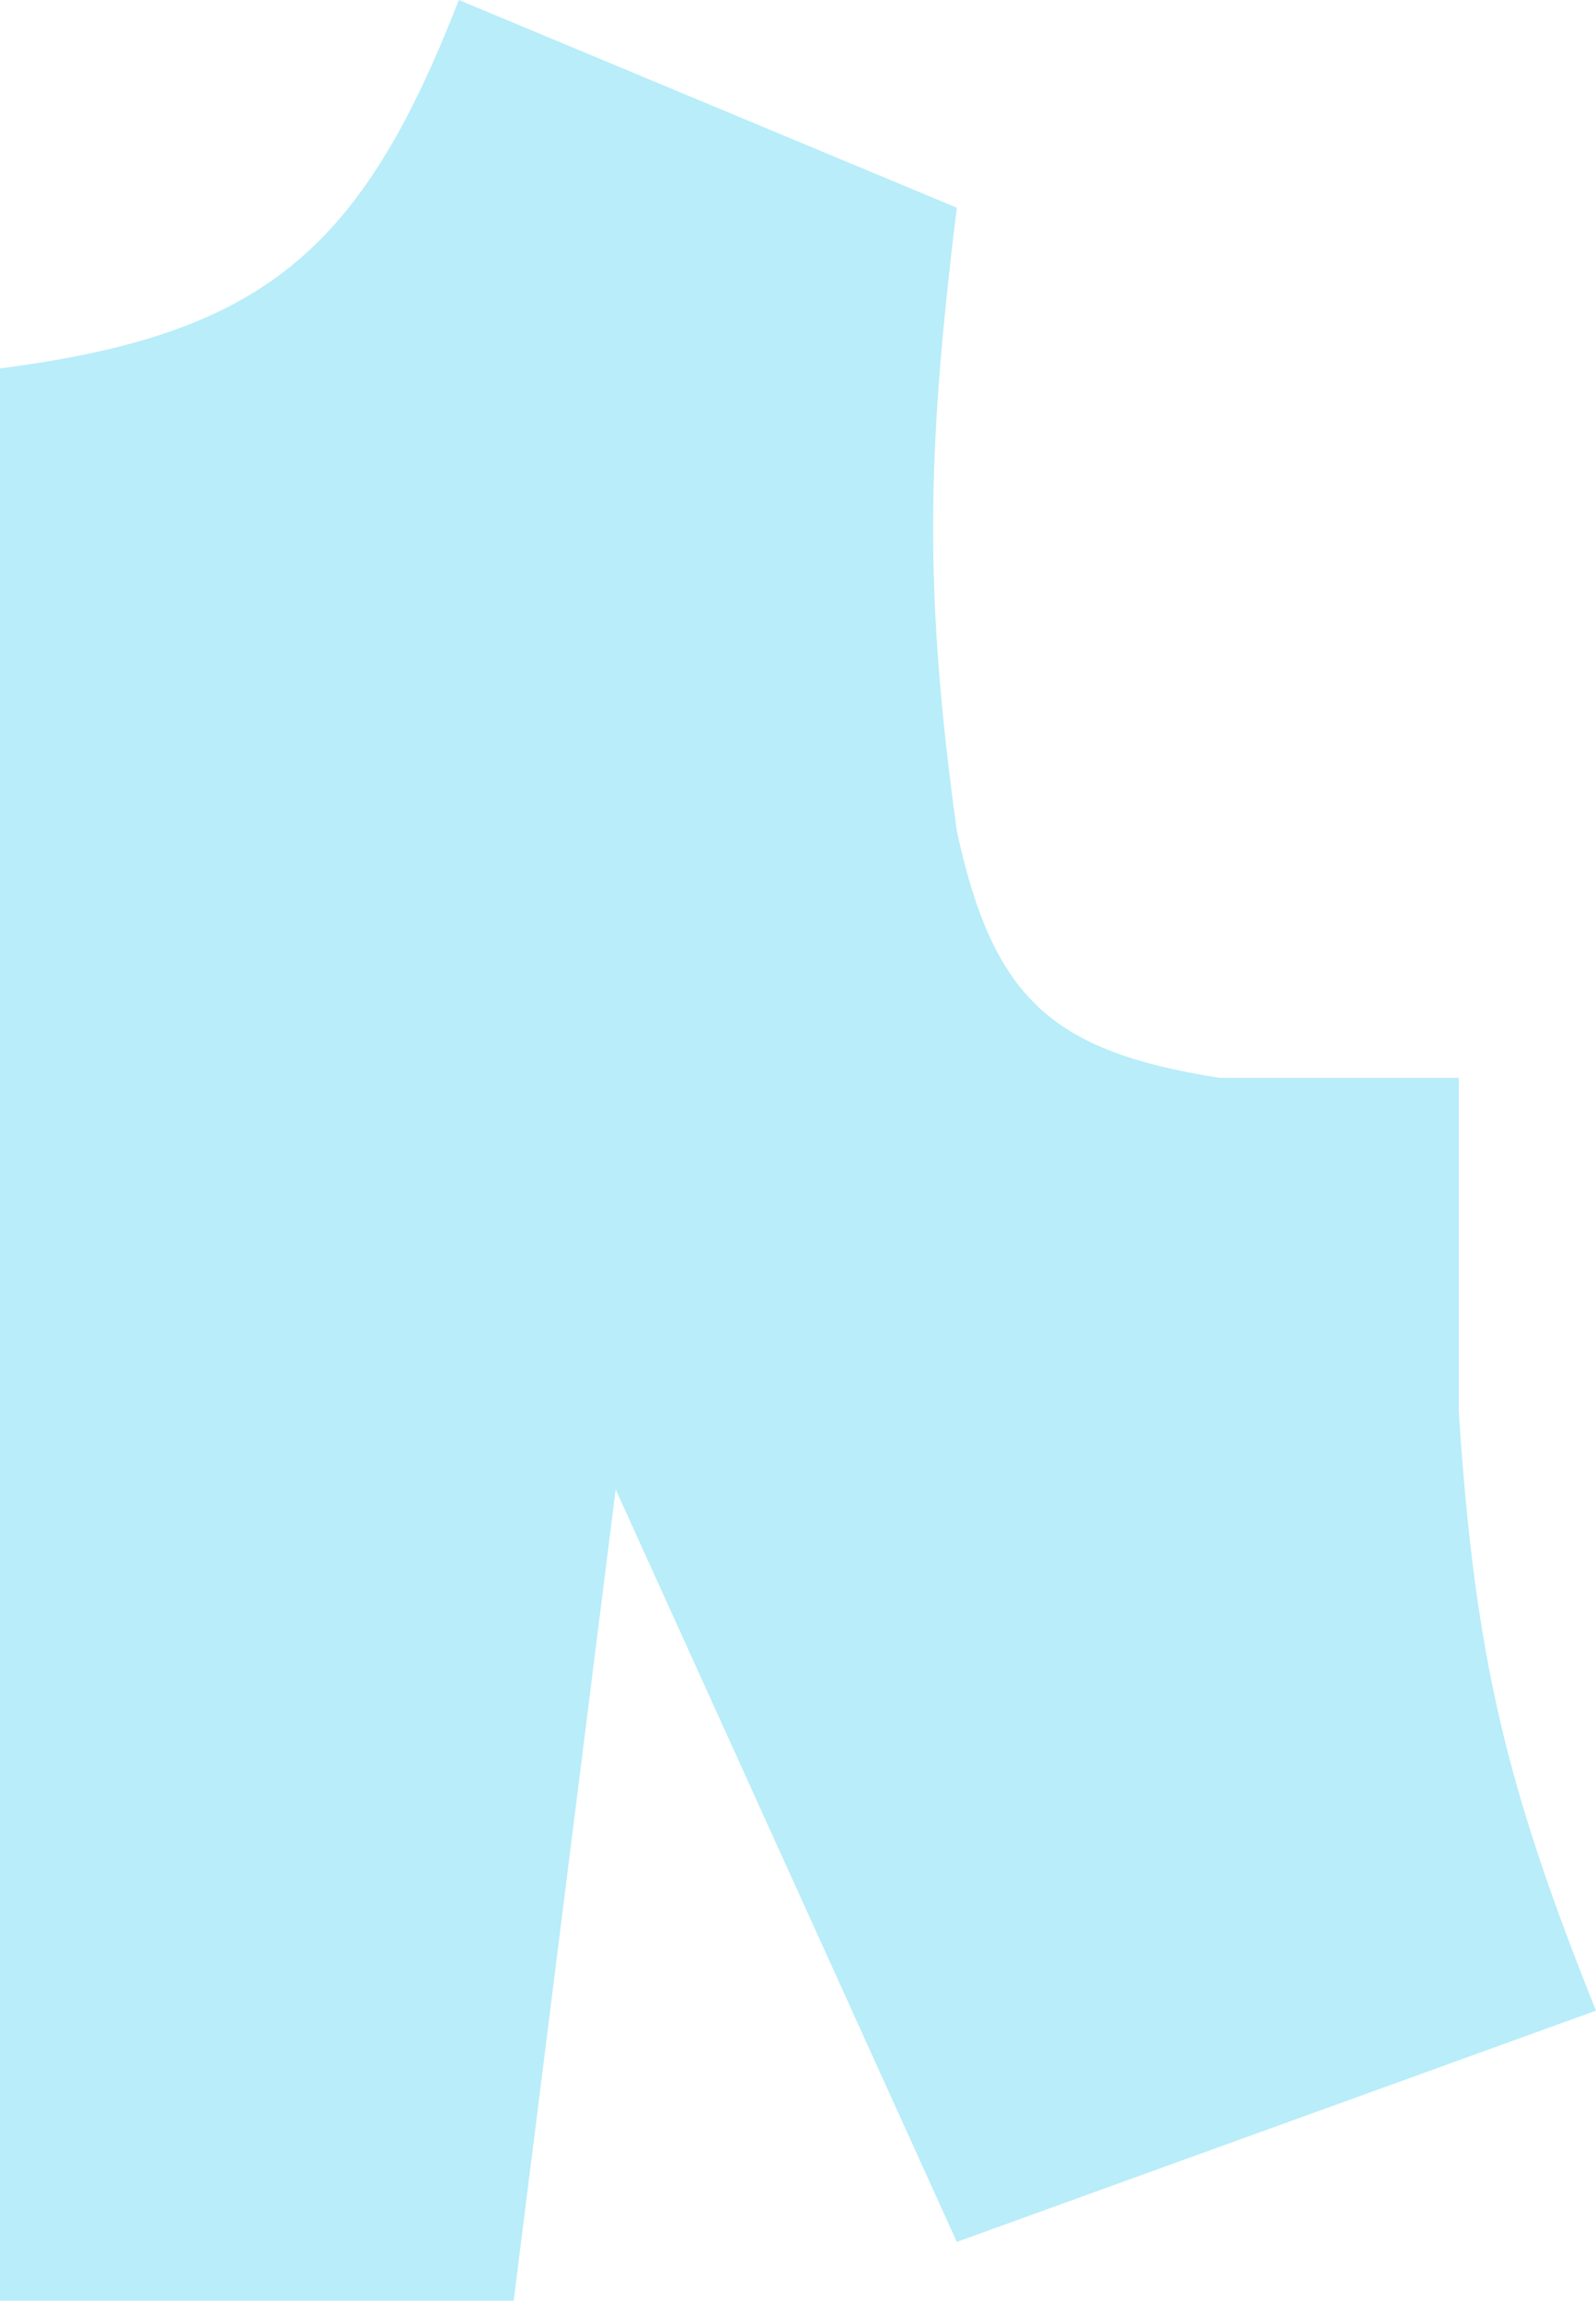 <?xml version="1.0" encoding="UTF-8"?> <svg xmlns="http://www.w3.org/2000/svg" width="600" height="865" viewBox="0 0 600 865" fill="none"> <path d="M0 138.492C98.355 125.797 135.663 94.96 172.482 0L359.705 78.086C348.2 171.639 347.463 223.102 359.705 312.343C373.368 375.591 395.553 395.293 458.477 405.163H548.403V530.395C554.395 623.084 566.415 672.154 600 755.812L359.705 842.738L231.45 559.861L193.12 864.838H0V138.492Z" fill="#B8EDF9"></path> </svg> 